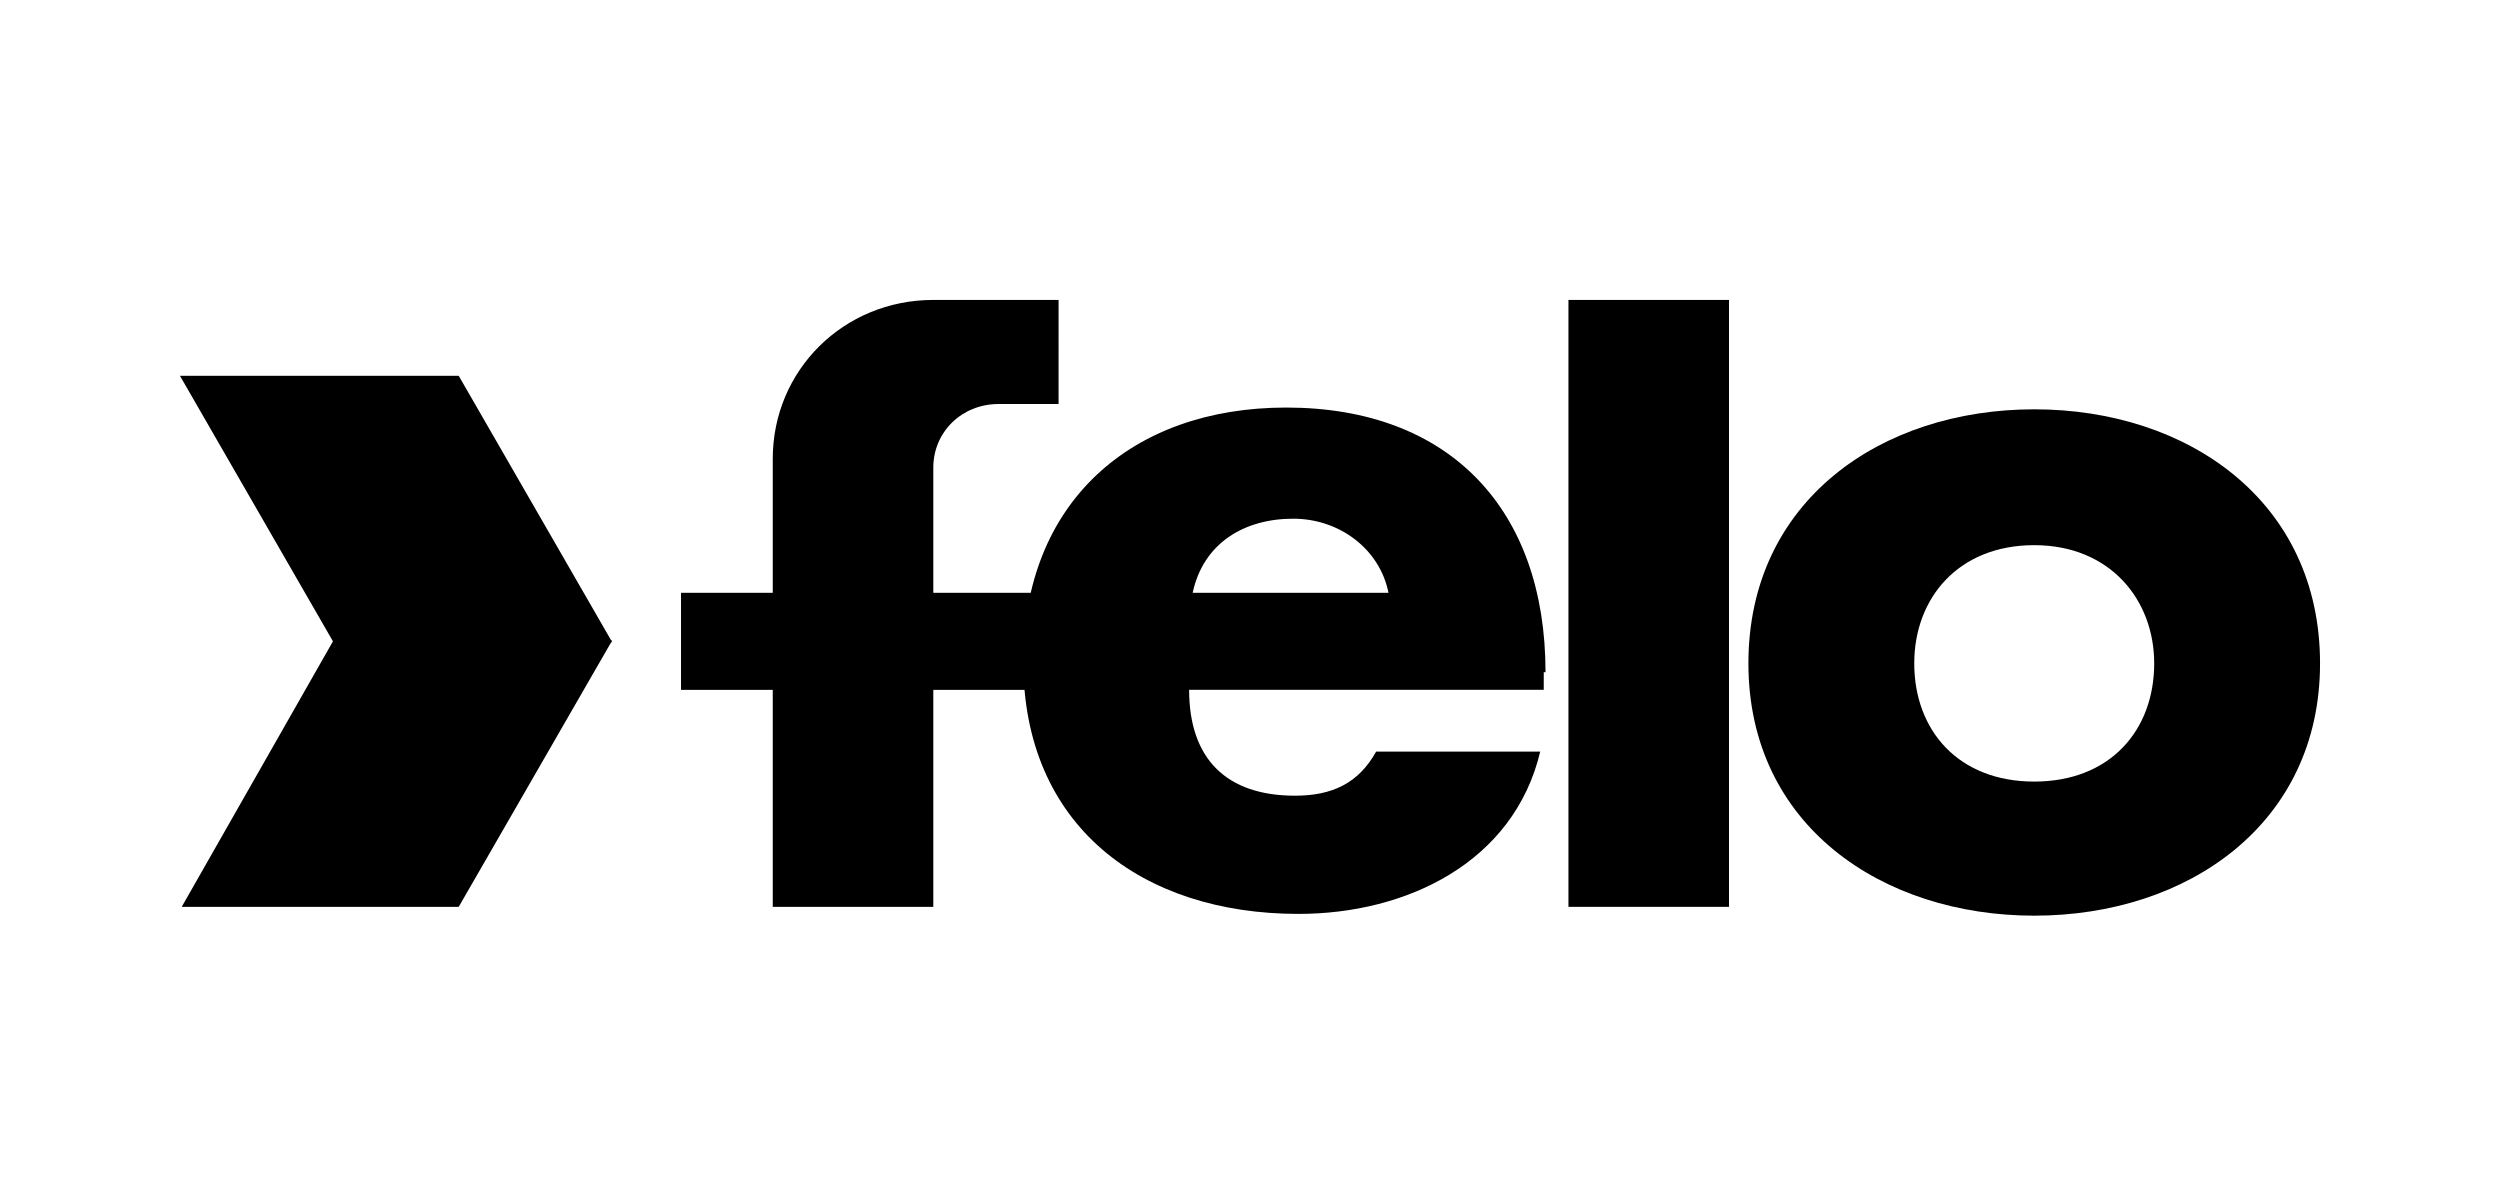 <?xml version="1.0" encoding="utf-8"?>
<!-- Generator: Adobe Illustrator 26.1.0, SVG Export Plug-In . SVG Version: 6.00 Build 0)  -->
<svg version="1.1" id="Layer_1" xmlns="http://www.w3.org/2000/svg" xmlns:xlink="http://www.w3.org/1999/xlink" x="0px" y="0px"
	 viewBox="0 0 141.7 68" style="enable-background:new 0 0 141.7 68;" xml:space="preserve">
<style type="text/css">
	.st0{fill-rule:evenodd;clip-rule:evenodd;}
</style>
<path class="st0" d="M67.6,33.6c0.6-2.8,2.9-4.2,5.7-4.2c2.6,0,4.9,1.7,5.4,4.2H67.6L67.6,33.6z M87.6,38.1c0-9.2-5.4-15-14.7-15
	c-8.8,0-14.9,5.4-14.9,14.4c0,9.3,6.7,14.3,15.6,14.3c6.1,0,12.2-2.9,13.7-9.2H78c-1,1.8-2.5,2.5-4.6,2.5c-3.9,0-6-2.1-6-6h20.1
	V38.1L87.6,38.1z"/>
<path d="M34.7,36.4H18.9l-8.7-15.1H26L34.7,36.4L34.7,36.4z M10.3,51.4l8.6-15.1h15.8L26,51.4H10.3L10.3,51.4z"/>
<path class="st0" d="M115.3,23.2c-8.7,0-16.2,5.2-16.2,14.4c0,9.2,7.6,14.3,16.2,14.3c8.7,0,16.2-5.2,16.2-14.3
	C131.5,28.4,124,23.2,115.3,23.2L115.3,23.2z M115.3,30.9c4.3,0,6.8,3.1,6.8,6.7c0,3.8-2.5,6.7-6.8,6.7c-4.3,0-6.8-2.9-6.8-6.7
	C108.5,33.9,111,30.9,115.3,30.9L115.3,30.9z"/>
<polygon points="98,17 88.9,17 88.9,51.4 98,51.4 98,17 "/>
<path d="M43.8,26l0,7.6h-5.2v5.5h5.2l0,12.3h9.1l0-12.3h6.3v-5.5h-6.3v-7.1c0-2,1.6-3.6,3.7-3.6h3.4V17h-7.1
	C47.8,17,43.8,21,43.8,26L43.8,26z"/>
</svg>
